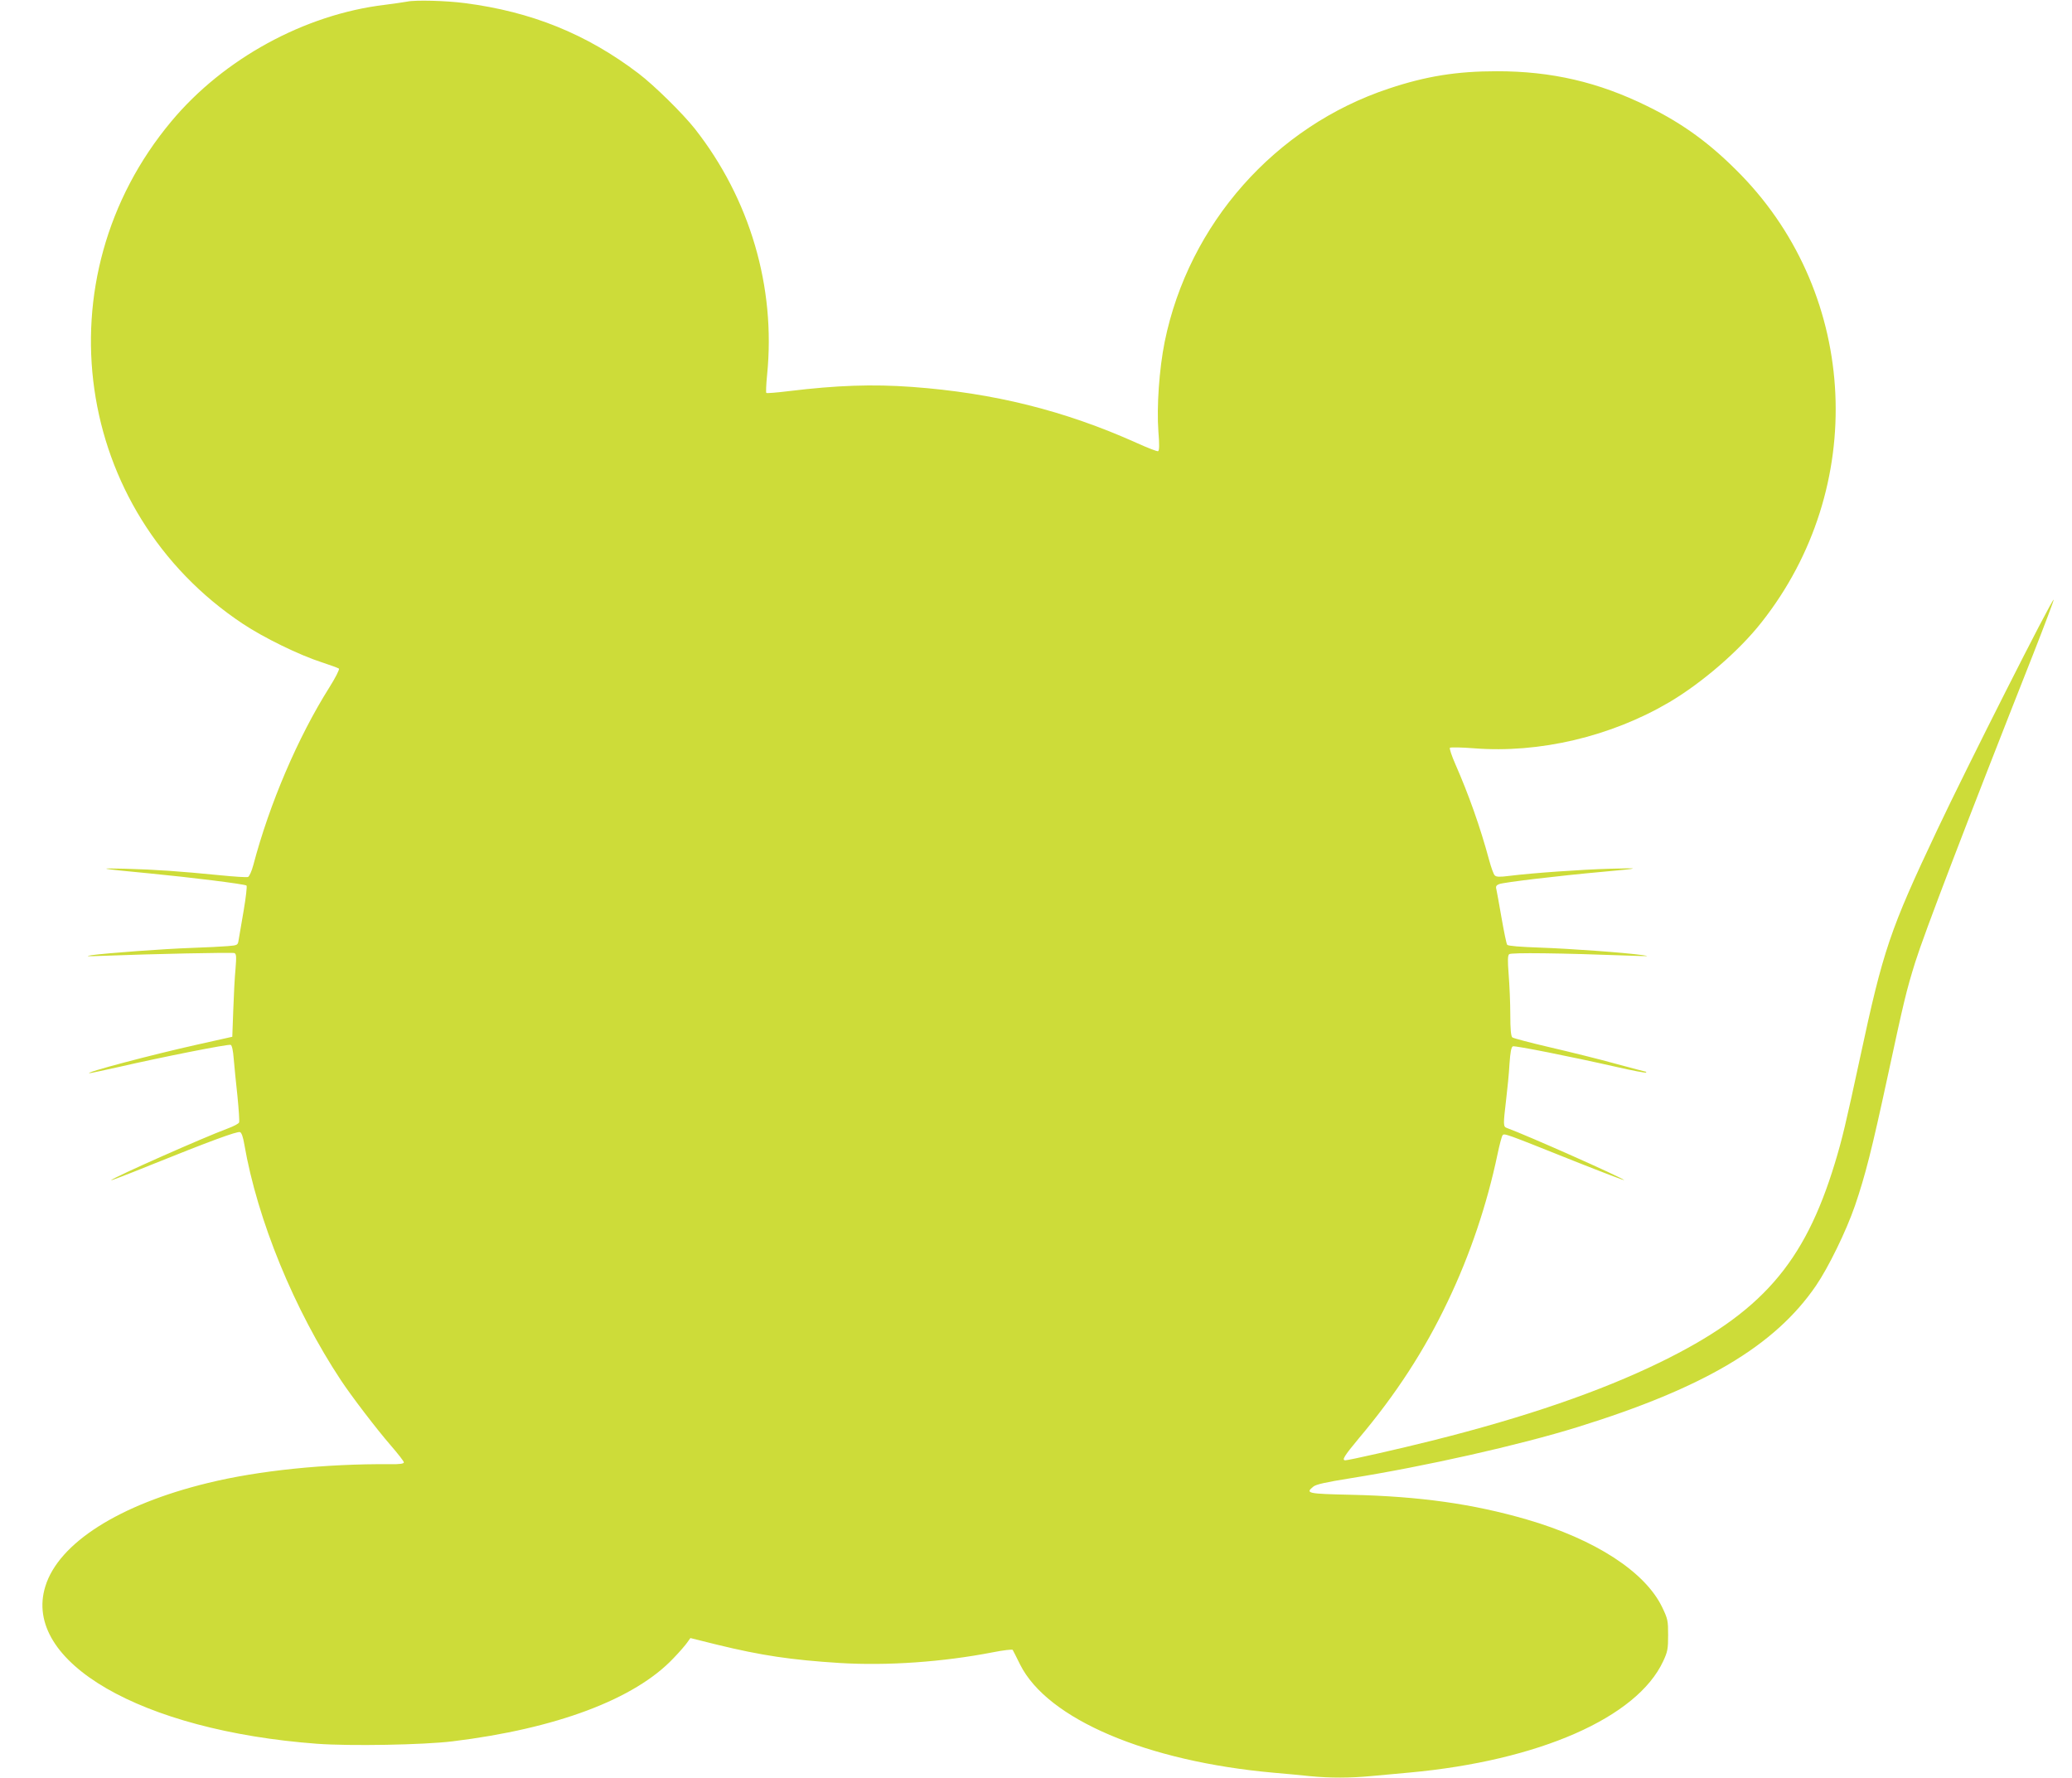 <?xml version="1.0" standalone="no"?>
<!DOCTYPE svg PUBLIC "-//W3C//DTD SVG 20010904//EN"
 "http://www.w3.org/TR/2001/REC-SVG-20010904/DTD/svg10.dtd">
<svg version="1.0" xmlns="http://www.w3.org/2000/svg"
 width="1280pt" height="1098pt" viewBox="0 0 1280 1098"
 preserveAspectRatio="xMidYMid meet">
<g transform="translate(0,1098) scale(0.1,-0.1)"
fill="#cddc39" stroke="none">
<path d="M2515 10970 c-22 -4 -84 -13 -139 -20 -493 -59 -994 -332 -1317 -719
-811 -969 -606 -2409 441 -3104 129 -86 351 -194 485 -237 55 -18 104 -36 109
-40 4 -5 -22 -57 -60 -117 -194 -308 -369 -717 -469 -1096 -10 -38 -25 -71
-33 -74 -7 -3 -86 2 -175 11 -244 24 -395 35 -582 40 -186 5 -165 1 150 -29
250 -24 589 -66 598 -75 4 -4 -4 -74 -18 -156 -14 -82 -28 -163 -31 -181 -5
-31 -6 -32 -67 -37 -34 -3 -134 -8 -222 -11 -174 -6 -524 -32 -620 -45 -44 -7
-25 -8 70 -4 309 12 799 22 813 17 12 -5 13 -21 7 -97 -5 -50 -11 -165 -14
-256 l-6 -164 -215 -48 c-287 -64 -702 -174 -668 -177 3 -1 84 17 180 38 274
63 679 143 693 137 8 -3 15 -34 19 -88 4 -46 14 -149 23 -230 8 -81 13 -154
10 -161 -3 -8 -34 -24 -69 -37 -151 -56 -702 -300 -722 -320 -5 -5 105 37 245
94 360 145 535 210 552 203 9 -3 19 -31 26 -74 81 -469 308 -1022 598 -1460
65 -98 220 -301 306 -400 45 -52 82 -99 82 -106 0 -8 -25 -12 -85 -11 -397 3
-812 -39 -1125 -116 -548 -133 -923 -371 -1005 -639 -144 -465 592 -891 1679
-972 204 -15 655 -7 836 15 640 78 1126 260 1365 513 36 37 74 81 85 97 l20
28 165 -41 c275 -67 457 -94 757 -113 294 -18 637 6 946 66 65 13 120 19 123
15 3 -5 24 -46 46 -91 169 -337 783 -598 1568 -668 69 -6 169 -15 223 -21 125
-12 245 -12 383 1 60 5 163 15 229 21 802 73 1409 340 1570 689 27 58 30 76
30 160 0 89 -2 100 -36 171 -105 220 -415 421 -839 544 -332 96 -657 142
-1082 152 -273 6 -286 9 -234 51 18 14 79 27 228 51 459 73 1046 205 1403 316
781 242 1219 502 1473 873 78 114 187 338 241 494 65 190 105 350 200 789 103
478 117 537 172 714 56 179 312 848 729 1904 72 183 129 335 127 337 -9 9
-540 -1042 -719 -1421 -294 -622 -334 -741 -477 -1407 -89 -413 -111 -505
-156 -653 -189 -621 -455 -925 -1080 -1230 -370 -180 -831 -339 -1410 -484
-195 -49 -513 -121 -534 -121 -24 0 -7 27 82 134 231 274 407 545 551 848 137
286 242 598 307 908 12 58 26 110 31 117 11 14 8 15 441 -158 176 -70 315
-123 310 -118 -18 18 -601 277 -725 322 -22 8 -22 20 -4 172 8 66 18 166 21
223 5 73 11 105 21 109 14 5 352 -62 643 -128 96 -22 176 -37 179 -34 3 3 3 5
0 5 -3 0 -88 23 -189 50 -101 28 -283 73 -404 101 -121 28 -226 56 -232 61 -9
7 -13 49 -13 142 0 72 -5 183 -10 246 -7 88 -6 118 3 126 11 11 319 7 747 -9
108 -4 128 -4 80 3 -113 16 -445 40 -641 47 -117 4 -192 10 -198 17 -5 6 -20
81 -35 166 -15 85 -29 165 -32 177 -5 17 -1 25 17 32 27 11 371 52 639 76 237
21 245 25 45 19 -173 -5 -475 -26 -620 -44 -61 -8 -82 -7 -91 3 -7 6 -22 48
-34 92 -56 208 -127 407 -209 594 -23 52 -38 98 -34 102 4 4 71 3 148 -3 404
-32 846 72 1208 285 202 120 430 316 569 493 656 830 602 2013 -126 2763 -185
190 -356 316 -581 426 -301 148 -590 215 -927 215 -248 0 -437 -30 -668 -107
-703 -233 -1236 -835 -1385 -1564 -34 -169 -50 -402 -39 -553 7 -85 6 -120 -2
-123 -6 -2 -66 21 -134 52 -444 199 -881 308 -1385 345 -246 18 -466 10 -763
-26 -73 -9 -135 -14 -138 -11 -3 3 -1 54 5 113 54 540 -106 1085 -446 1518
-76 96 -251 268 -348 342 -321 244 -662 382 -1075 435 -115 15 -306 20 -355 9z"/>
</g>
</svg>
